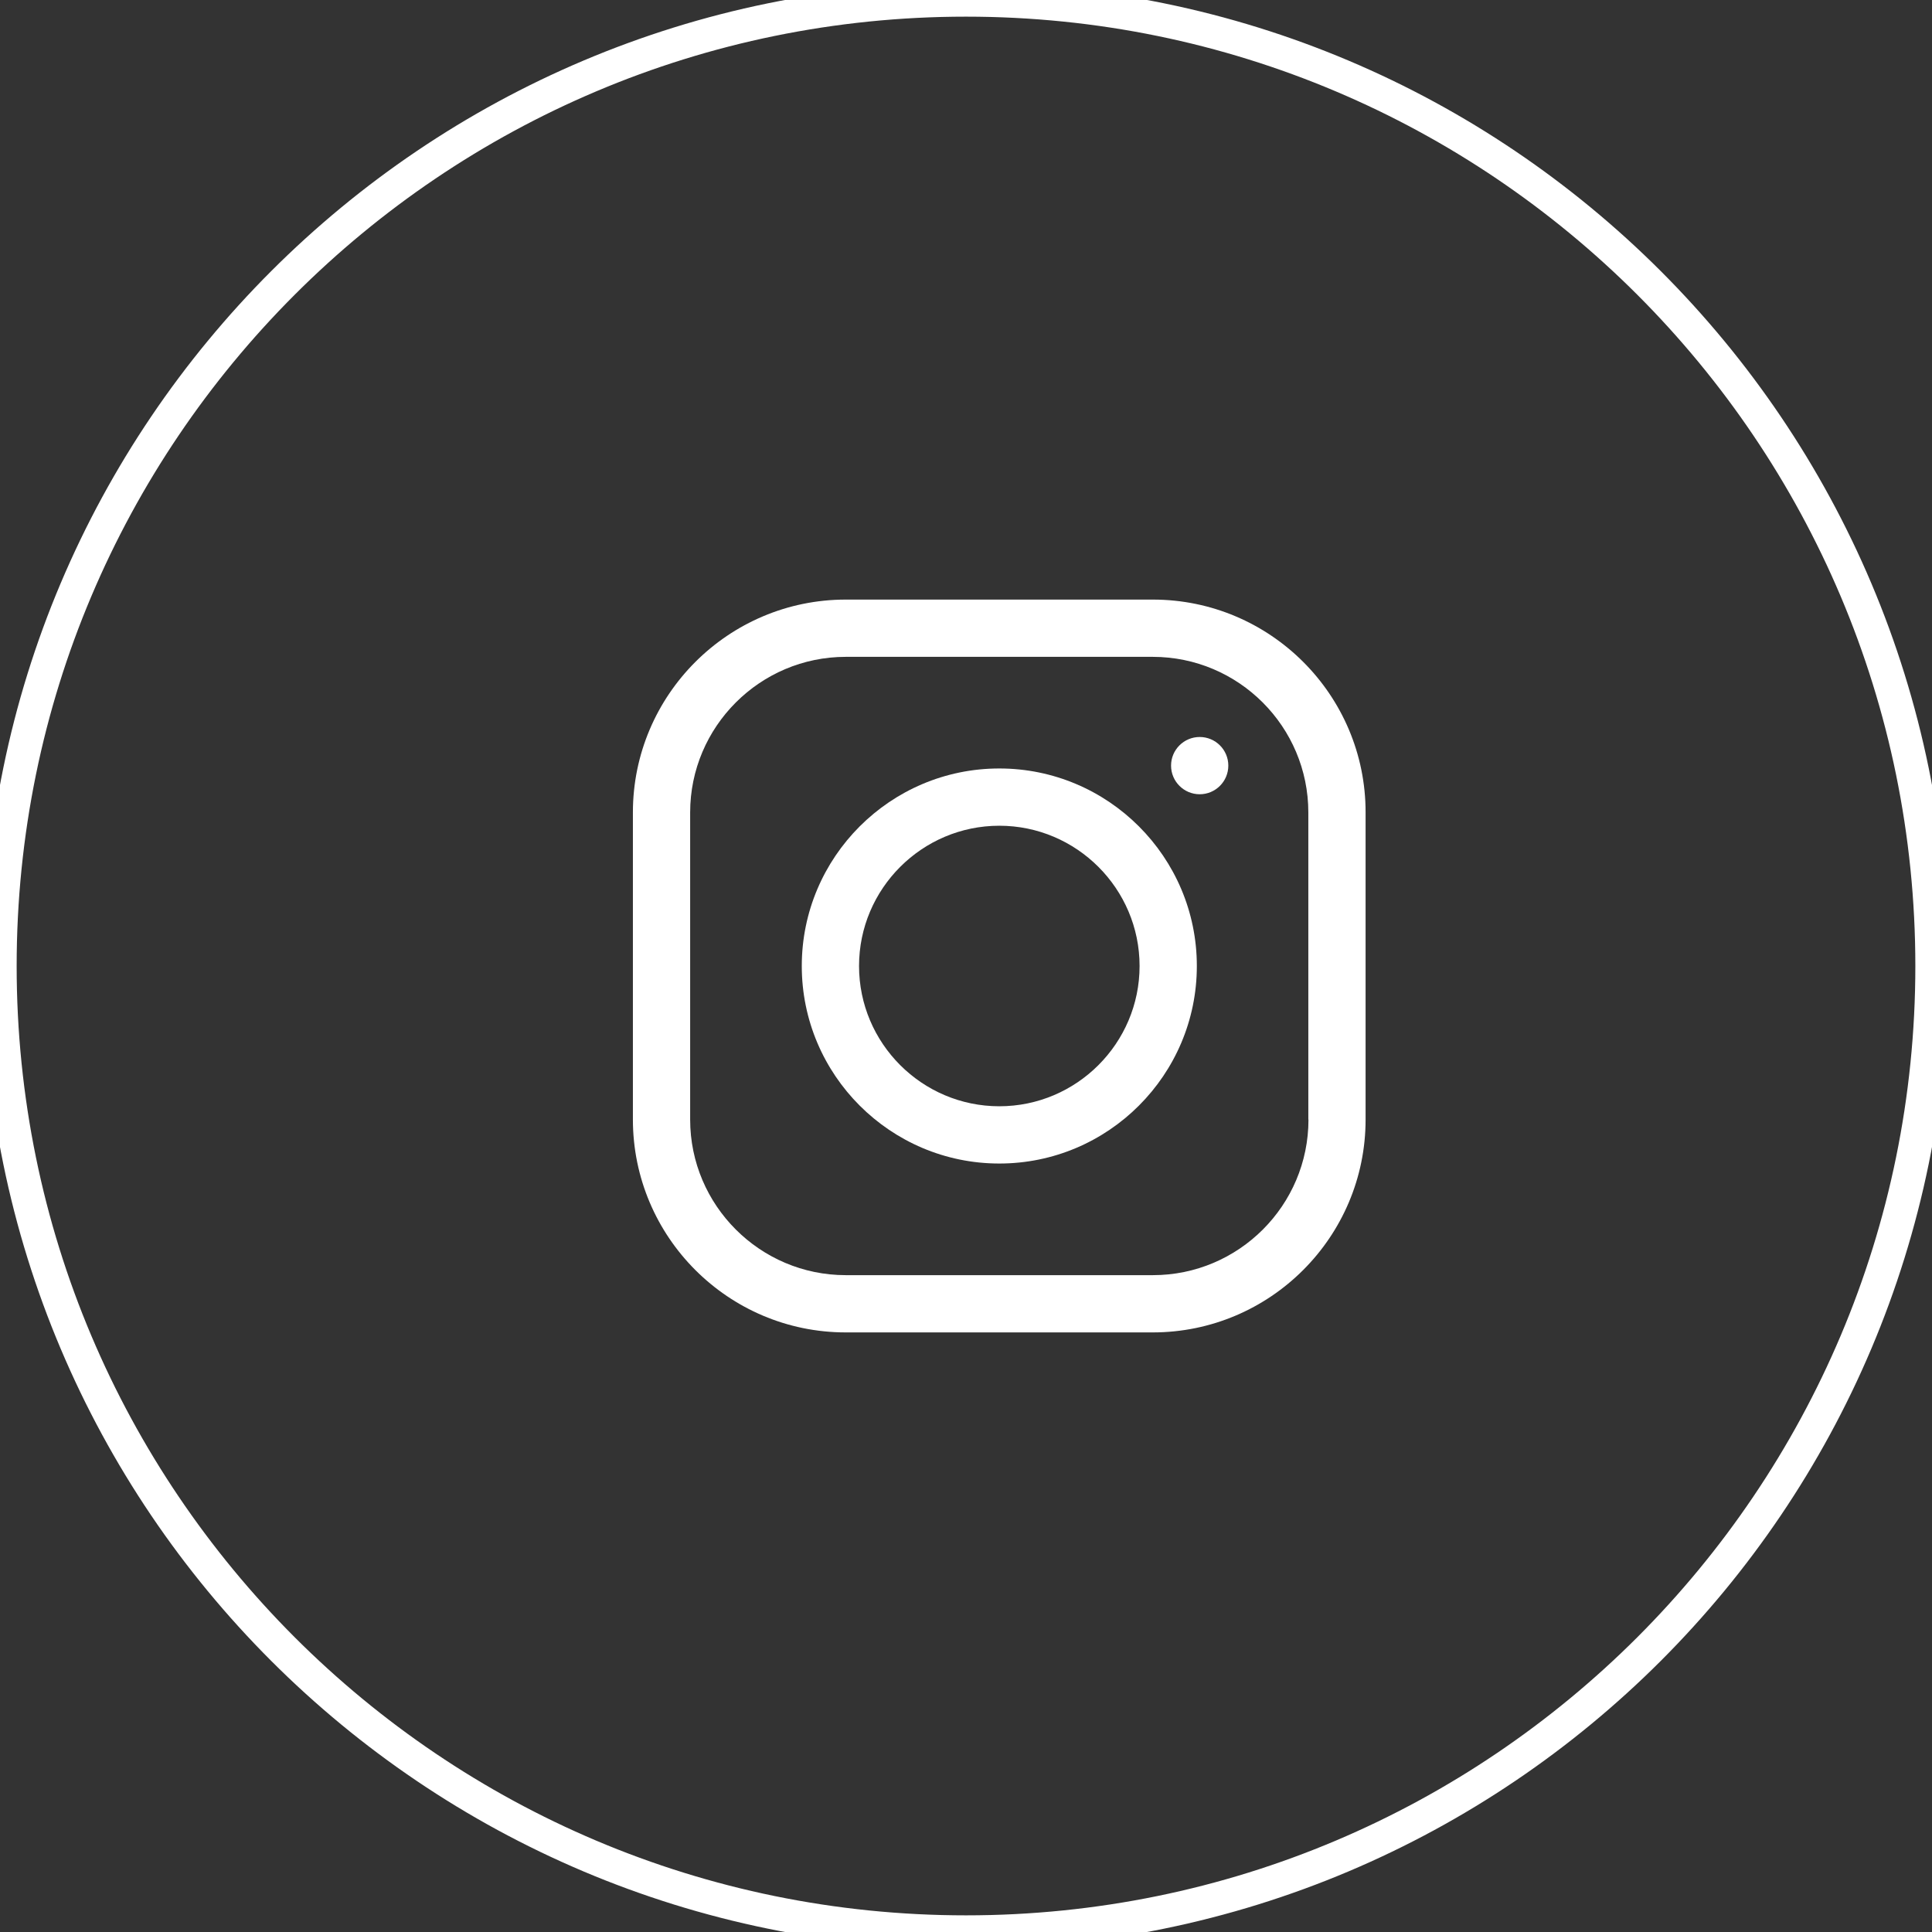 <svg xmlns="http://www.w3.org/2000/svg" width="58" height="58" viewBox="0 0 58 58" fill="none" class="si-tablet-and-mobile:max-w-max si-tablet-and-mobile:max-h-max max-w-10 max-h-10">
              <rect x="0" y="0" width="58" height="58" fill="#333333" stroke="none"/>
              <path d="M29 58C45.016 58 58 45.016 58 29C58 12.984 45.016 0 29 0C12.984 0 0 12.984 0 29C0 45.016 12.984 58 29 58Z" fill="none" stroke="white" stroke-width="1" stroke-miterlimit="0" stroke-linejoin="bevel"/>
              <path d="M34.611 18H25.39C21.866 18 19 20.866 19 24.39V33.606C19 37.134 21.866 40 25.39 40H34.606C38.13 40 40.996 37.134 40.996 33.611V24.39C41 20.866 38.134 18 34.611 18ZM39.281 33.611C39.281 36.189 37.184 38.281 34.611 38.281H25.39C22.816 38.281 20.719 36.184 20.719 33.611V24.39C20.719 21.816 22.816 19.719 25.39 19.719H34.606C37.184 19.719 39.277 21.816 39.277 24.39V33.611H39.281Z" fill="white"/>
              <path d="M30 23.07C26.73 23.07 24.07 25.73 24.07 29C24.07 32.27 26.73 34.93 30 34.93C33.27 34.93 35.93 32.27 35.93 29C35.93 25.73 33.27 23.07 30 23.07ZM30 33.211C27.68 33.211 25.789 31.32 25.789 29C25.789 26.68 27.68 24.789 30 24.789C32.32 24.789 34.211 26.68 34.211 29C34.211 31.32 32.32 33.211 30 33.211Z" fill="white"/>
              <path d="M36.016 23.844C36.49 23.844 36.875 23.459 36.875 22.984C36.875 22.51 36.49 22.125 36.016 22.125C35.541 22.125 35.156 22.51 35.156 22.984C35.156 23.459 35.541 23.844 36.016 23.844Z" fill="white"/>
            </svg>